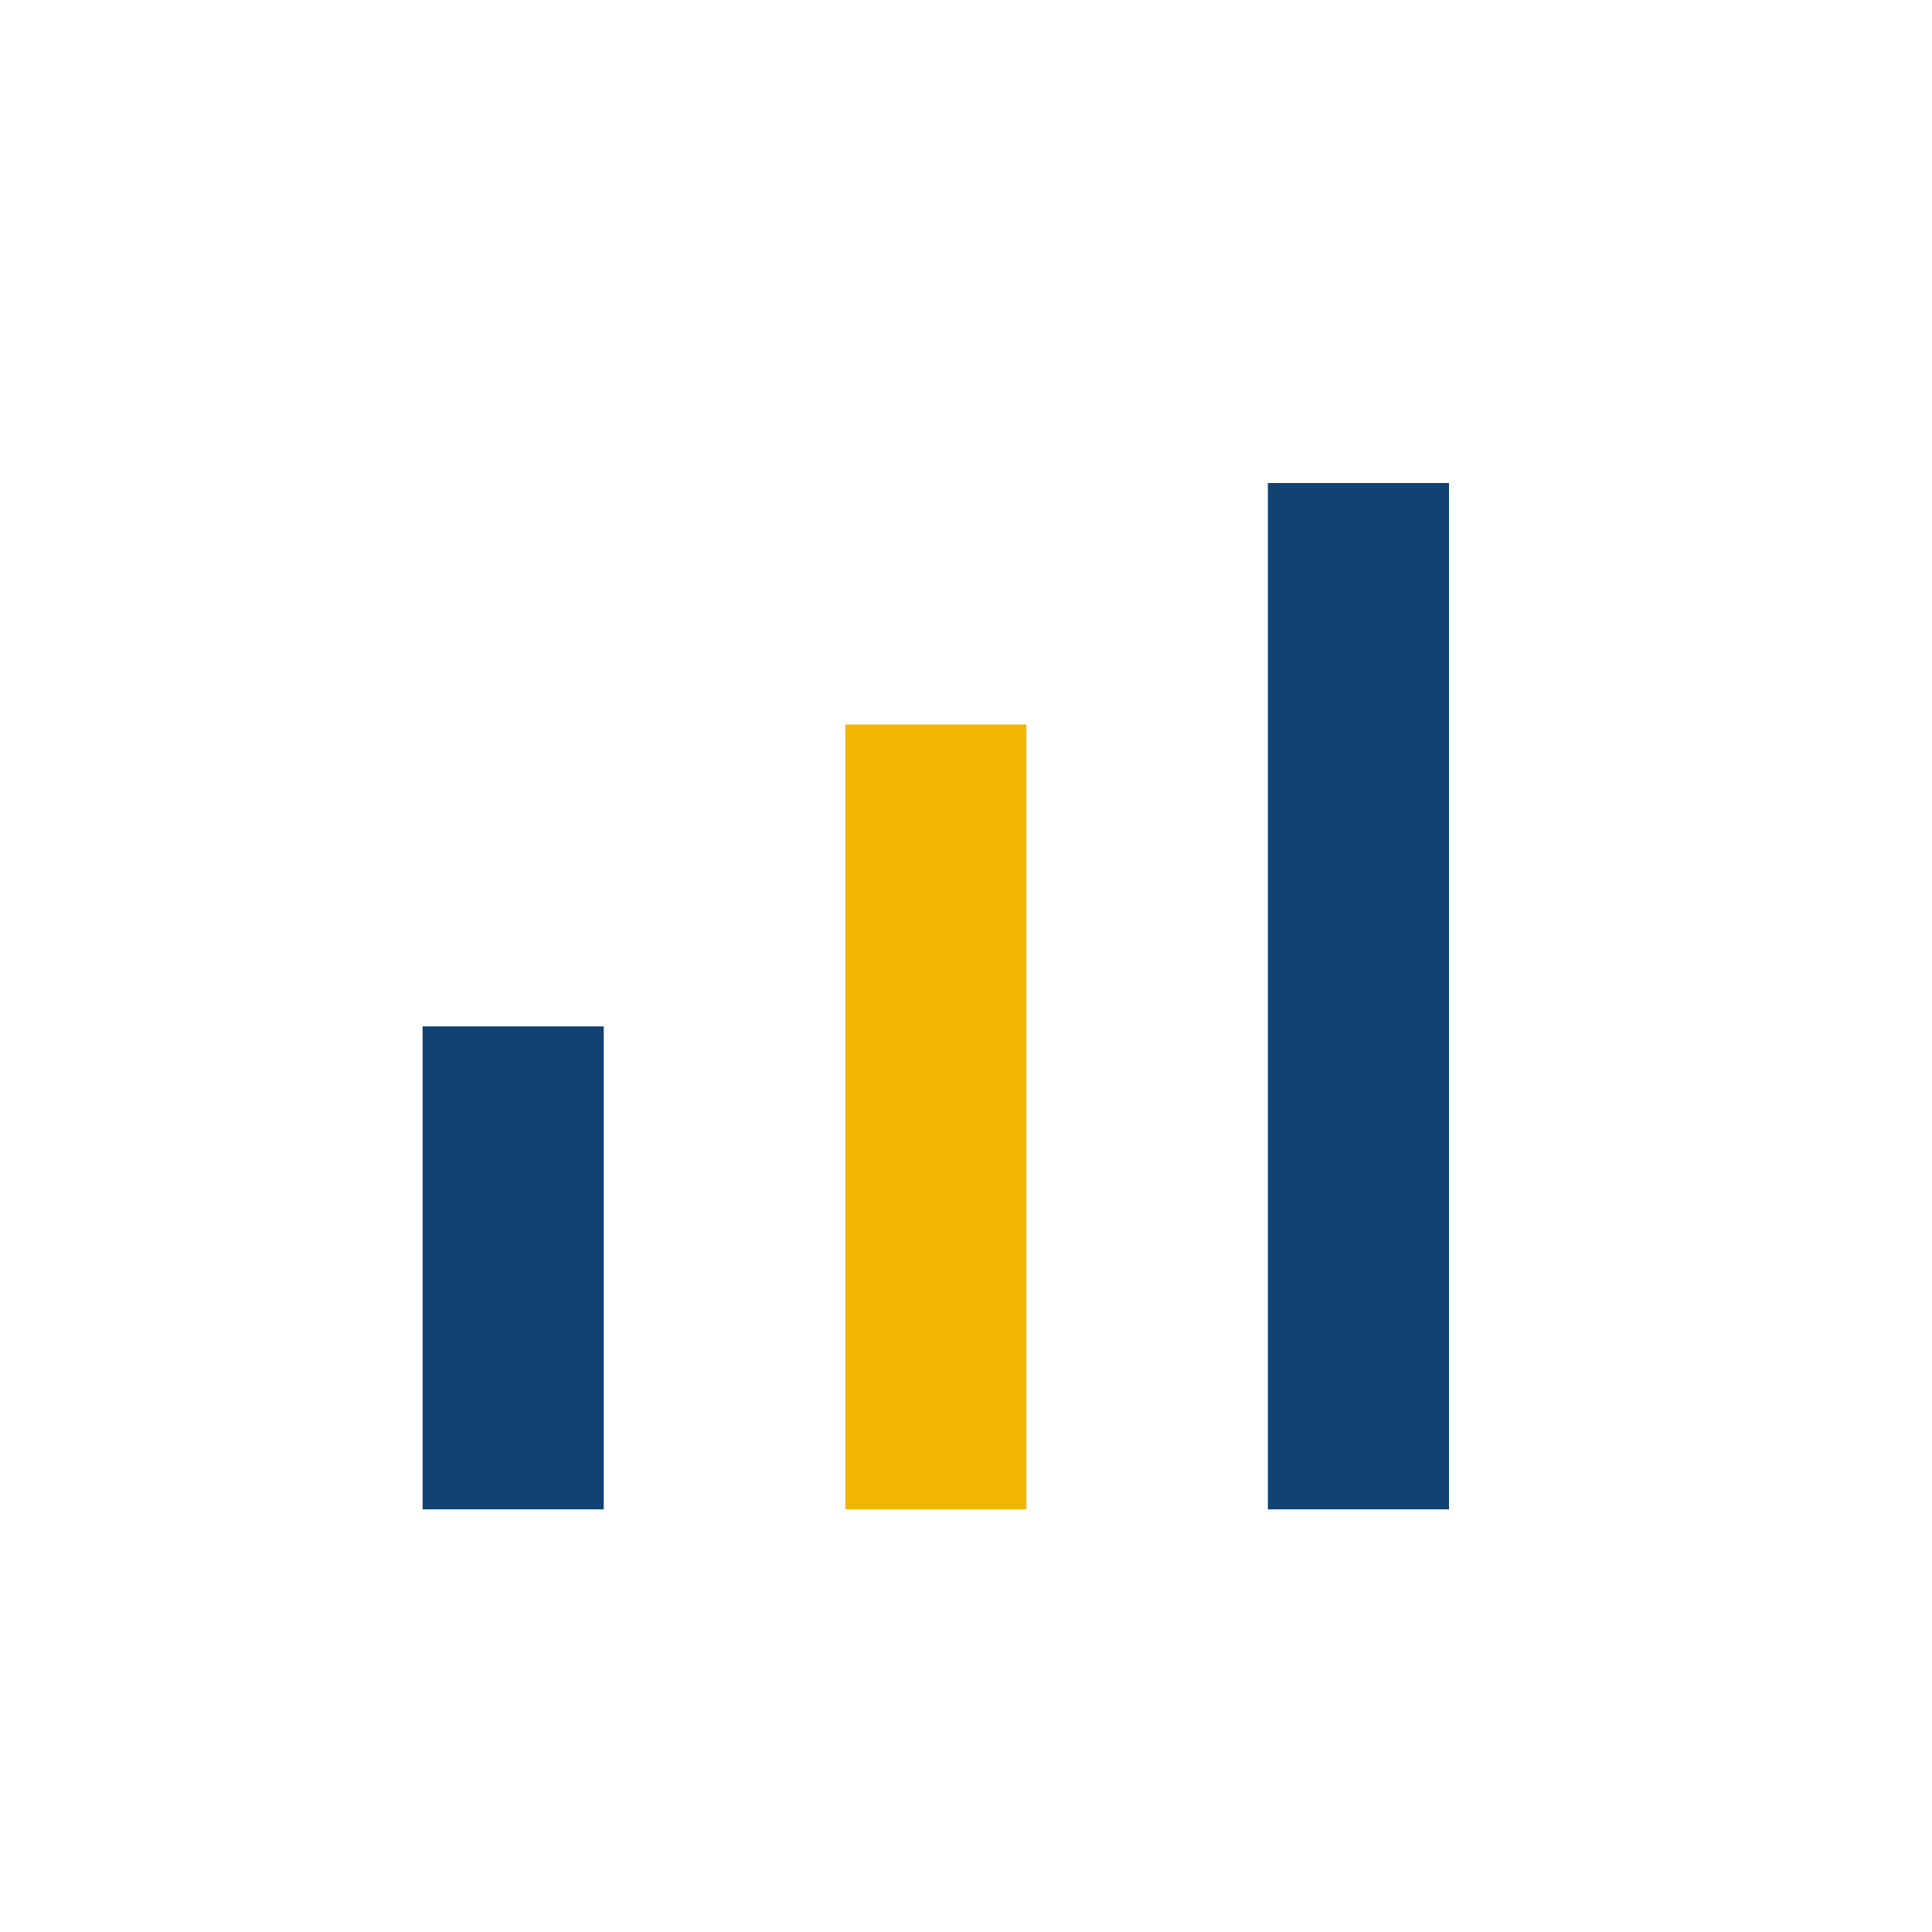 <?xml version="1.0" encoding="UTF-8"?>
<svg xmlns="http://www.w3.org/2000/svg" width="32" height="32" viewBox="0 0 32 32"><rect x="7" y="17" width="3" height="8" fill="#104373"/><rect x="14" y="12" width="3" height="13" fill="#F2B705"/><rect x="21" y="8" width="3" height="17" fill="#104373"/></svg>